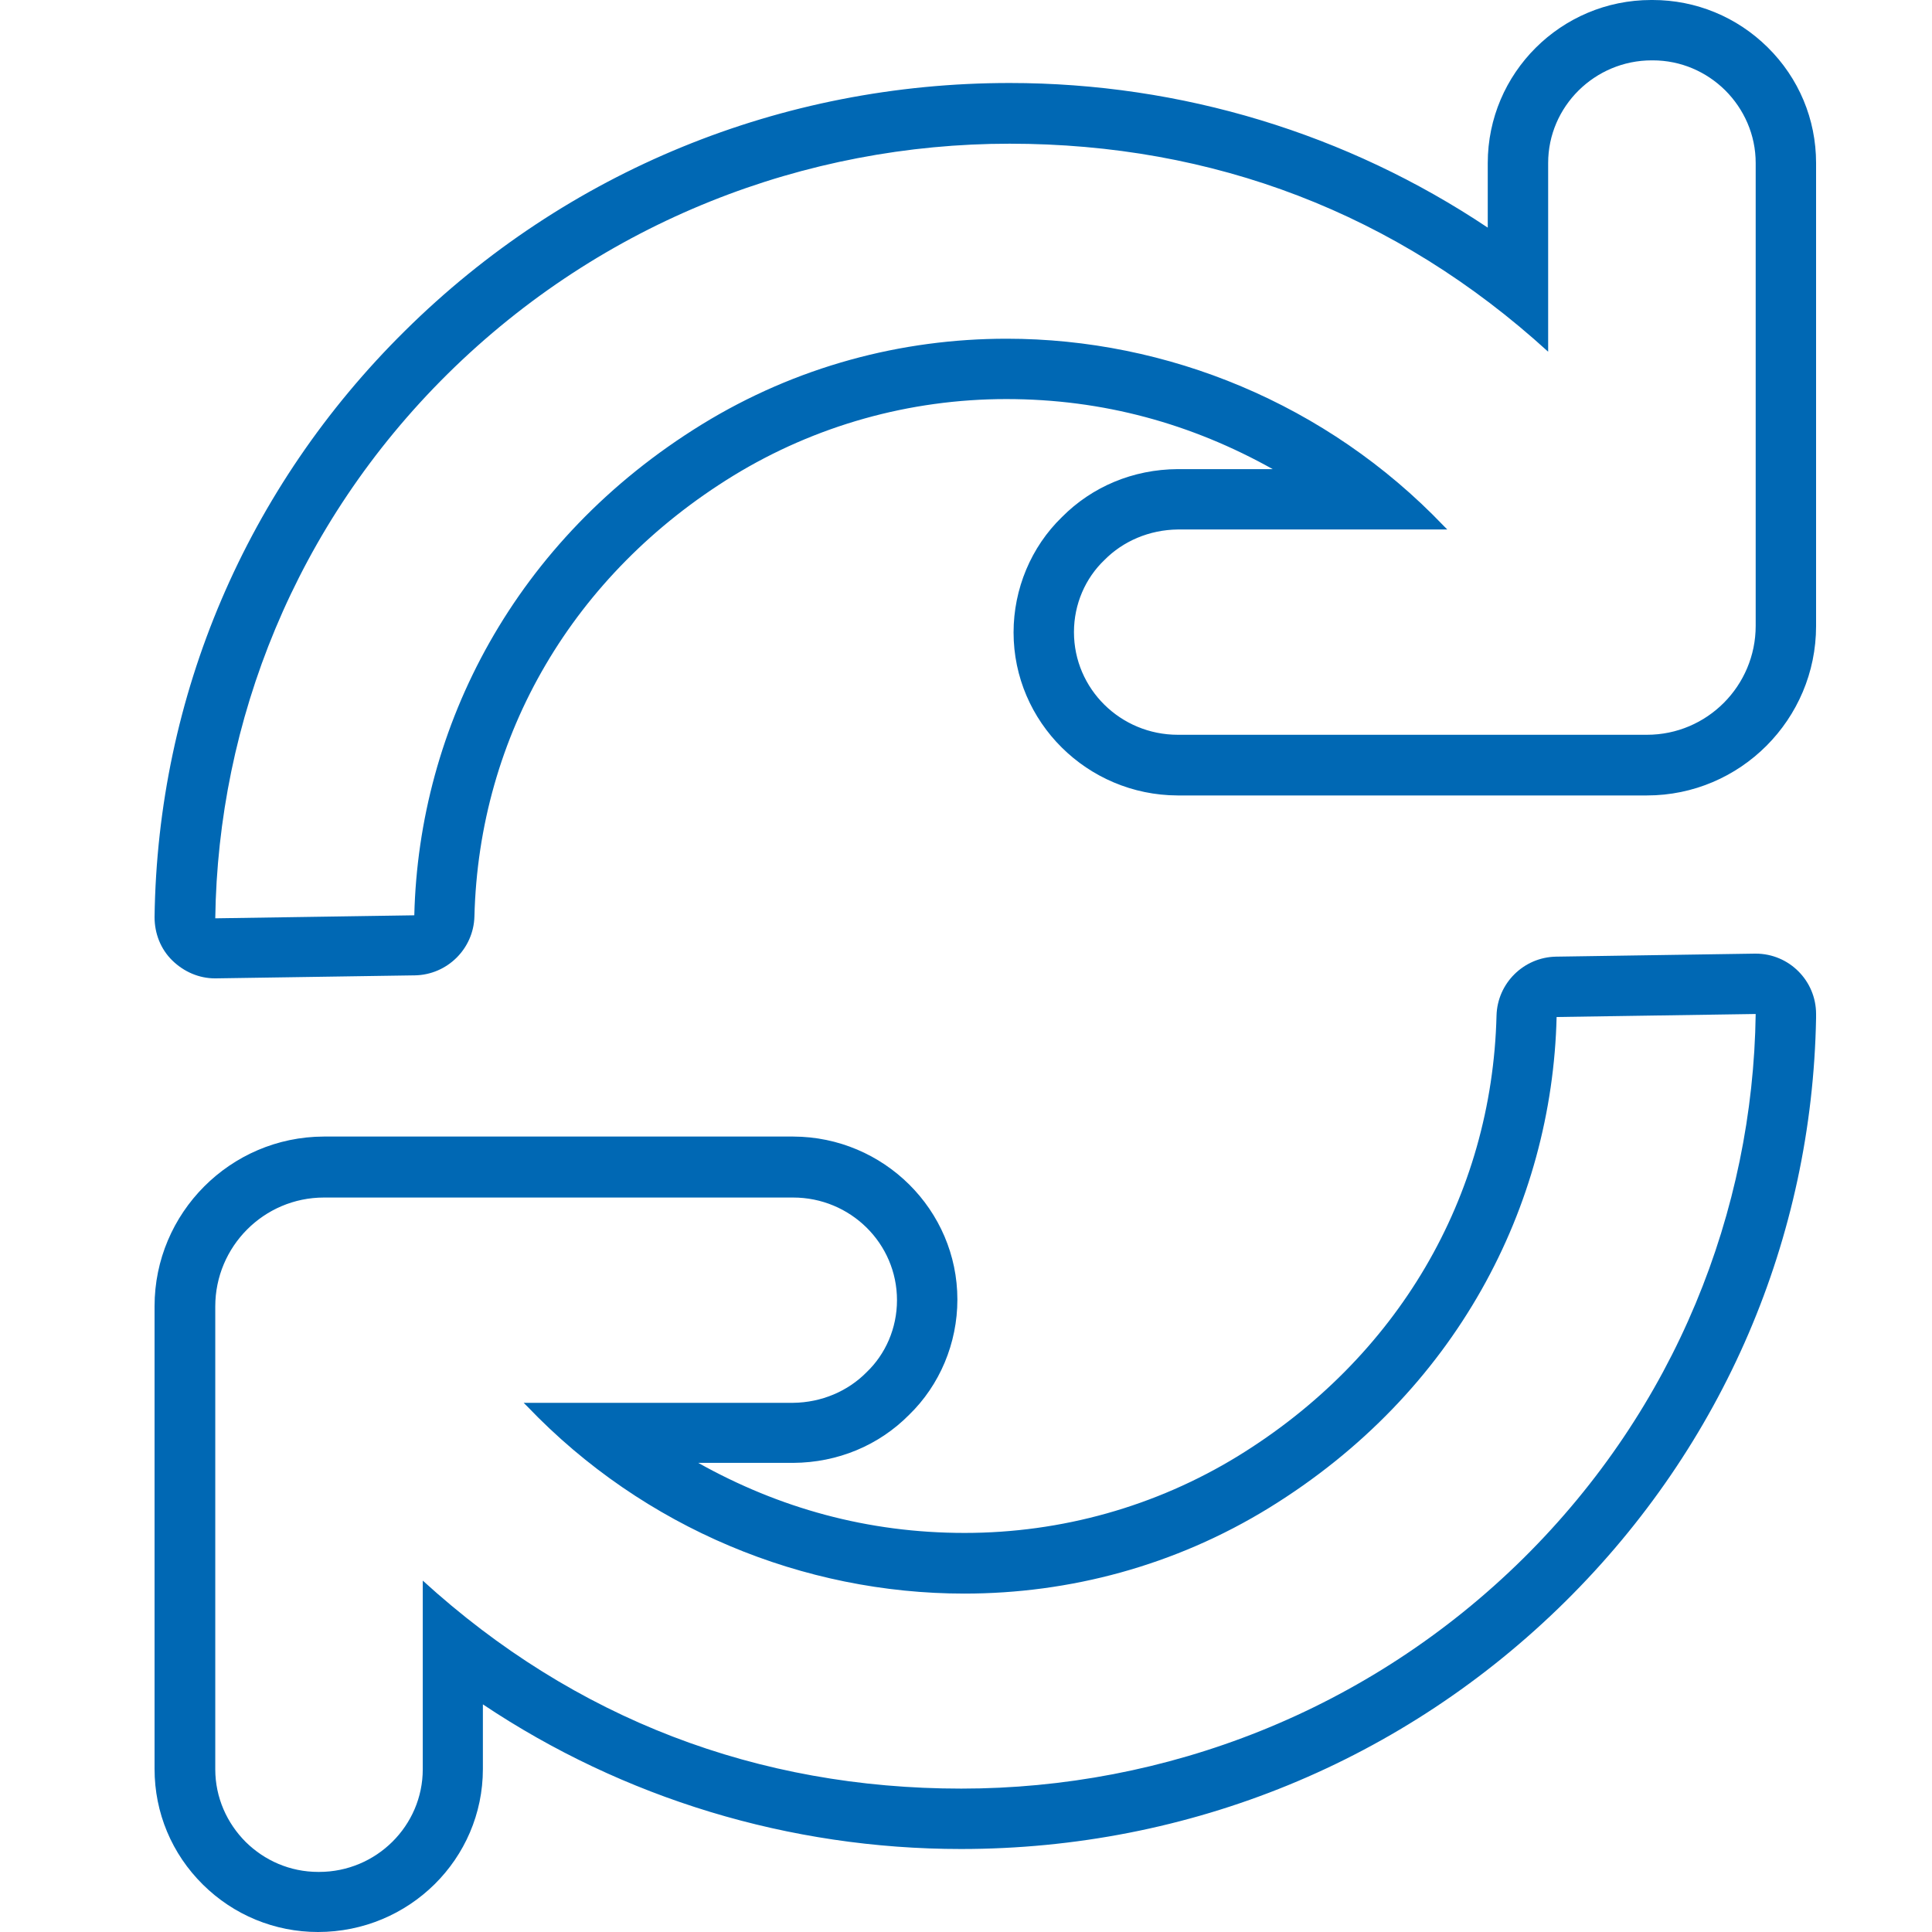 <svg width="50" height="50" viewBox="0 0 50 50" fill="none" xmlns="http://www.w3.org/2000/svg">
<path d="M42.771 1.562C43.506 1.562 44.163 1.859 44.647 2.336C45.132 2.82 45.437 3.484 45.437 4.219V16.195C45.437 17.75 44.178 19.016 42.623 19.016H30.483C28.998 19.016 27.794 17.828 27.794 16.359C27.794 15.633 28.091 14.961 28.584 14.492C29.061 14.008 29.741 13.711 30.483 13.703H37.456C37.456 13.703 37.393 13.641 37.362 13.609C34.337 10.445 30.202 8.766 26.051 8.766C23.331 8.766 20.603 9.484 18.164 10.984C13.318 13.969 10.84 18.805 10.722 23.688L5.571 23.766C5.642 18.664 7.643 13.578 11.582 9.68C15.6 5.711 20.861 3.719 26.129 3.719C31.398 3.719 36.135 5.516 40.066 9.102V4.219C40.066 2.758 41.27 1.562 42.748 1.562C42.748 1.562 42.763 1.562 42.771 1.562ZM42.771 0C42.771 0 42.74 0 42.732 0C40.403 0 38.503 1.891 38.503 4.219V5.891C34.868 3.461 30.577 2.148 26.129 2.148C20.22 2.148 14.662 4.422 10.48 8.562C6.376 12.617 4.078 18.008 4 23.734C4 24.156 4.156 24.562 4.461 24.859C4.758 25.148 5.149 25.32 5.563 25.32C5.563 25.32 5.579 25.32 5.587 25.32L10.738 25.242C11.574 25.227 12.255 24.555 12.278 23.719C12.395 19.016 14.842 14.852 18.977 12.312C21.095 11.016 23.534 10.328 26.043 10.328C28.552 10.328 30.843 10.969 32.938 12.141H30.475C29.326 12.148 28.263 12.594 27.482 13.383C26.684 14.156 26.231 15.242 26.231 16.367C26.231 18.688 28.138 20.578 30.475 20.586H42.623C45.038 20.586 47 18.617 47 16.203V4.219C47 3.086 46.554 2.023 45.749 1.227C44.952 0.438 43.889 0 42.771 0Z" fill="#0068B4"/>
<path d="M45.437 26.242C45.366 31.344 43.365 36.43 39.426 40.328C35.408 44.297 30.147 46.289 24.879 46.289C19.61 46.289 14.873 44.492 10.941 40.906V45.789C10.941 47.25 9.738 48.445 8.26 48.445C8.26 48.445 8.245 48.445 8.237 48.445C7.502 48.445 6.845 48.148 6.361 47.672C5.876 47.188 5.571 46.523 5.571 45.789V33.812C5.571 32.258 6.83 30.992 8.385 30.992H20.525C22.01 30.992 23.214 32.18 23.214 33.648C23.214 34.375 22.917 35.047 22.424 35.516C21.947 36 21.267 36.297 20.525 36.305H13.552C13.552 36.305 13.615 36.367 13.646 36.398C16.671 39.562 20.806 41.242 24.957 41.242C27.677 41.242 30.405 40.523 32.844 39.023C37.69 36.039 40.168 31.203 40.285 26.32L45.437 26.242ZM45.437 24.68C45.437 24.68 45.429 24.68 45.421 24.68C45.421 24.68 45.421 24.68 45.413 24.68L40.27 24.758C39.433 24.773 38.753 25.445 38.73 26.281C38.613 30.984 36.166 35.148 32.031 37.688C29.913 38.984 27.474 39.672 24.965 39.672C22.455 39.672 20.165 39.031 18.07 37.859H20.532C21.681 37.852 22.745 37.406 23.526 36.617C24.324 35.844 24.777 34.758 24.777 33.633C24.777 31.312 22.87 29.422 20.532 29.414H8.377C5.962 29.422 4 31.391 4 33.805V45.781C4 46.914 4.446 47.977 5.251 48.773C6.048 49.562 7.111 50 8.229 50C10.589 50 12.497 48.109 12.497 45.781V44.109C16.132 46.539 20.423 47.852 24.871 47.852C30.78 47.852 36.338 45.578 40.52 41.438C44.6 37.398 46.898 32.047 47 26.344C47 26.312 47 26.273 47 26.242C47 25.383 46.304 24.68 45.437 24.68Z" fill="#0068B4"/>
</svg>
